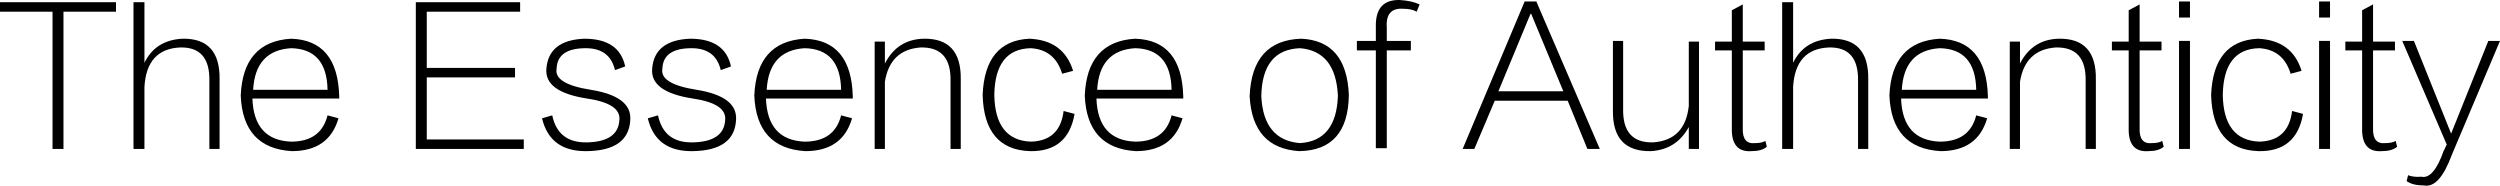 <?xml version="1.0" encoding="UTF-8"?>
<svg width="377px" height="28px" viewBox="0 0 377 28" version="1.1" xmlns="http://www.w3.org/2000/svg" xmlns:xlink="http://www.w3.org/1999/xlink">
    <title>t-p-3-3</title>
    <g id="Design-works" stroke="none" stroke-width="1" fill="none" fill-rule="evenodd">
        <g id="画板" transform="translate(-1911, -1235)" fill="#000000" fill-rule="nonzero">
            <g id="t-p-3-3" transform="translate(1911, 1235)">
                <polygon id="路径" points="17.491 1.764 9.571 1.764 9.571 22.46 7.921 22.46 7.921 1.764 0 1.764 0 0.333 17.491 0.333"></polygon>
                <path d="M33.113,12.002 L33.113,22.46 L31.573,22.46 L31.573,12.222 C31.646,8.773 30.179,7.085 27.172,7.158 C23.799,7.305 22.002,9.287 21.782,13.103 L21.782,22.46 L20.132,22.46 L20.132,0.333 L21.782,0.333 L21.782,9.47 C22.882,7.195 24.789,5.984 27.502,5.837 C31.316,5.764 33.186,7.819 33.113,12.002 Z" id="路径"></path>
                <path d="M38.173,13.543 L49.394,13.543 C49.321,9.434 47.487,7.342 43.893,7.269 C40.3,7.489 38.393,9.58 38.173,13.543 Z M49.394,17.396 L51.044,17.837 C50.091,21.139 47.744,22.791 44.004,22.791 C39.09,22.497 36.523,19.708 36.303,14.424 C36.523,8.993 39.053,6.131 43.893,5.837 C48.587,5.984 51.007,8.883 51.154,14.534 C51.154,14.681 51.154,14.791 51.154,14.864 L38.063,14.864 C38.21,19.048 40.153,21.213 43.893,21.36 C46.9,21.36 48.734,20.039 49.394,17.396 Z" id="形状"></path>
                <polygon id="路径" points="64.355 21.029 78.986 21.029 78.986 22.46 62.705 22.46 62.705 0.333 78.436 0.333 78.436 1.764 64.355 1.764 64.355 10.241 77.666 10.241 77.666 11.672 64.355 11.672"></polygon>
                <path d="M92.737,10.571 L94.278,10.021 C93.691,7.232 91.637,5.837 88.117,5.837 C84.523,5.984 82.617,7.489 82.397,10.351 C82.177,12.699 84.23,14.204 88.557,14.864 C92.004,15.378 93.617,16.479 93.397,18.167 C93.251,20.295 91.637,21.396 88.557,21.47 C85.623,21.543 83.863,20.185 83.277,17.396 L81.737,17.837 C82.543,21.213 84.817,22.864 88.557,22.791 C92.737,22.717 94.901,21.139 95.048,18.057 C95.194,15.708 93.214,14.204 89.107,13.543 C85.367,12.956 83.643,11.892 83.937,10.351 C84.01,8.296 85.477,7.269 88.337,7.269 C90.757,7.269 92.224,8.369 92.737,10.571 Z" id="路径"></path>
                <path d="M108.689,10.571 L110.229,10.021 C109.642,7.232 107.589,5.837 104.068,5.837 C100.475,5.984 98.568,7.489 98.348,10.351 C98.128,12.699 100.181,14.204 104.508,14.864 C107.955,15.378 109.569,16.479 109.349,18.167 C109.202,20.295 107.589,21.396 104.508,21.47 C101.575,21.543 99.815,20.185 99.228,17.396 L97.688,17.837 C98.495,21.213 100.768,22.864 104.508,22.791 C108.689,22.717 110.852,21.139 110.999,18.057 C111.146,15.708 109.165,14.204 105.058,13.543 C101.318,12.956 99.595,11.892 99.888,10.351 C99.961,8.296 101.428,7.269 104.288,7.269 C106.708,7.269 108.175,8.369 108.689,10.571 Z" id="路径"></path>
                <path d="M115.619,13.543 L126.84,13.543 C126.767,9.434 124.933,7.342 121.34,7.269 C117.746,7.489 115.839,9.58 115.619,13.543 Z M126.84,17.396 L128.49,17.837 C127.537,21.139 125.19,22.791 121.45,22.791 C116.536,22.497 113.969,19.708 113.749,14.424 C113.969,8.993 116.499,6.131 121.34,5.837 C126.033,5.984 128.454,8.883 128.6,14.534 C128.6,14.681 128.6,14.791 128.6,14.864 L115.509,14.864 C115.656,19.048 117.599,21.213 121.34,21.36 C124.347,21.36 126.18,20.039 126.84,17.396 Z" id="形状"></path>
                <path d="M144.882,12.002 L144.882,22.46 L143.341,22.46 L143.341,12.222 C143.415,8.773 141.911,7.085 138.831,7.158 C135.751,7.379 133.954,9.103 133.441,12.333 L133.441,22.46 L131.9,22.46 L131.9,6.278 L133.441,6.278 L133.441,9.58 C134.687,7.158 136.631,5.911 139.271,5.837 C143.085,5.764 144.955,7.819 144.882,12.002 Z" id="路径"></path>
                <path d="M160.173,11.122 L161.823,10.681 C160.869,7.599 158.669,5.984 155.222,5.837 C150.749,6.058 148.402,8.883 148.182,14.314 C148.328,19.818 150.712,22.644 155.332,22.791 C159.146,22.864 161.383,20.993 162.043,17.176 L160.393,16.736 C160.026,19.745 158.376,21.286 155.442,21.36 C151.849,21.213 150.015,18.864 149.942,14.314 C150.015,9.69 151.849,7.342 155.442,7.269 C157.863,7.415 159.439,8.7 160.173,11.122 Z" id="路径"></path>
                <path d="M165.453,13.543 L176.674,13.543 C176.601,9.434 174.767,7.342 171.174,7.269 C167.58,7.489 165.673,9.58 165.453,13.543 Z M176.674,17.396 L178.324,17.837 C177.371,21.139 175.024,22.791 171.284,22.791 C166.37,22.497 163.803,19.708 163.583,14.424 C163.803,8.993 166.333,6.131 171.174,5.837 C175.867,5.984 178.288,8.883 178.434,14.534 C178.434,14.681 178.434,14.791 178.434,14.864 L165.343,14.864 C165.49,19.048 167.433,21.213 171.174,21.36 C174.181,21.36 176.014,20.039 176.674,17.396 Z" id="形状"></path>
                <path d="M196.036,7.269 C192.222,7.415 190.278,9.837 190.205,14.534 C190.425,18.938 192.369,21.286 196.036,21.58 C199.703,21.36 201.609,18.974 201.756,14.424 C201.536,9.947 199.629,7.562 196.036,7.269 Z M195.926,22.791 C191.232,22.497 188.738,19.745 188.445,14.534 C188.665,8.883 191.269,5.984 196.256,5.837 C200.803,6.058 203.186,8.883 203.406,14.314 C203.333,19.892 200.839,22.717 195.926,22.791 Z" id="形状"></path>
                <path d="M209.127,4.186 L209.127,6.168 L212.757,6.168 L212.757,7.599 L209.127,7.599 L209.127,22.35 L207.477,22.35 L207.477,7.599 L204.616,7.599 L204.616,6.168 L207.477,6.168 L207.477,4.076 C207.403,1.287 208.613,-0.071 211.107,0.003 C212.28,0.076 213.27,0.296 214.077,0.663 L213.637,1.764 C213.124,1.471 212.464,1.324 211.657,1.324 C209.823,1.177 208.98,2.131 209.127,4.186 Z" id="路径"></path>
                <path d="M225.958,13.764 L235.749,13.764 L230.908,2.094 L230.798,2.094 L225.958,13.764 Z M239.379,22.46 L236.409,15.195 L225.408,15.195 L222.328,22.46 L220.568,22.46 L229.918,0.223 L231.678,0.223 L241.249,22.46 L239.379,22.46 Z" id="形状"></path>
                <path d="M254.67,6.278 L256.21,6.278 L256.21,22.46 L254.67,22.46 L254.67,19.158 C253.423,21.433 251.517,22.644 248.95,22.791 C245.063,22.864 243.156,20.809 243.229,16.626 L243.229,6.168 L244.769,6.168 L244.769,16.406 C244.696,19.855 246.2,21.543 249.28,21.47 C252.507,21.25 254.304,19.415 254.67,15.965 L254.67,6.278 Z" id="路径"></path>
                <path d="M266.221,21.25 L266.441,22.13 C265.928,22.571 265.158,22.791 264.131,22.791 C262.078,22.937 261.087,21.763 261.161,19.268 L261.161,7.599 L258.631,7.599 L258.631,6.278 L261.161,6.278 L261.161,1.544 L262.811,0.663 L262.811,6.278 L266.111,6.278 L266.111,7.599 L262.811,7.599 L262.811,19.268 C262.738,20.956 263.361,21.727 264.681,21.58 C265.341,21.58 265.854,21.47 266.221,21.25 Z" id="路径"></path>
                <path d="M281.732,12.002 L281.732,22.46 L280.192,22.46 L280.192,12.222 C280.266,8.773 278.799,7.085 275.792,7.158 C272.418,7.305 270.622,9.287 270.402,13.103 L270.402,22.46 L268.751,22.46 L268.751,0.333 L270.402,0.333 L270.402,9.47 C271.502,7.195 273.408,5.984 276.122,5.837 C279.936,5.764 281.806,7.819 281.732,12.002 Z" id="路径"></path>
                <path d="M286.793,13.543 L298.014,13.543 C297.94,9.434 296.107,7.342 292.513,7.269 C288.92,7.489 287.013,9.58 286.793,13.543 Z M298.014,17.396 L299.664,17.837 C298.71,21.139 296.364,22.791 292.623,22.791 C287.71,22.497 285.143,19.708 284.923,14.424 C285.143,8.993 287.673,6.131 292.513,5.837 C297.207,5.984 299.627,8.883 299.774,14.534 C299.774,14.681 299.774,14.791 299.774,14.864 L286.683,14.864 C286.829,19.048 288.773,21.213 292.513,21.36 C295.52,21.36 297.354,20.039 298.014,17.396 Z" id="形状"></path>
                <path d="M316.055,12.002 L316.055,22.46 L314.515,22.46 L314.515,12.222 C314.588,8.773 313.085,7.085 310.005,7.158 C306.924,7.379 305.128,9.103 304.614,12.333 L304.614,22.46 L303.074,22.46 L303.074,6.278 L304.614,6.278 L304.614,9.58 C305.861,7.158 307.804,5.911 310.445,5.837 C314.258,5.764 316.128,7.819 316.055,12.002 Z" id="路径"></path>
                <path d="M326.066,21.25 L326.286,22.13 C325.773,22.571 325.003,22.791 323.976,22.791 C321.922,22.937 320.932,21.763 321.006,19.268 L321.006,7.599 L318.475,7.599 L318.475,6.278 L321.006,6.278 L321.006,1.544 L322.656,0.663 L322.656,6.278 L325.956,6.278 L325.956,7.599 L322.656,7.599 L322.656,19.268 C322.582,20.956 323.206,21.727 324.526,21.58 C325.186,21.58 325.699,21.47 326.066,21.25 Z" id="路径"></path>
                <path d="M328.596,22.46 L330.246,22.46 L330.246,6.168 L328.596,6.168 L328.596,22.46 Z M328.596,2.645 L330.246,2.645 L330.246,0.223 L328.596,0.223 L328.596,2.645 Z" id="形状"></path>
                <path d="M345.427,11.122 L347.078,10.681 C346.124,7.599 343.924,5.984 340.477,5.837 C336.003,6.058 333.657,8.883 333.437,14.314 C333.583,19.818 335.967,22.644 340.587,22.791 C344.401,22.864 346.638,20.993 347.298,17.176 L345.648,16.736 C345.281,19.745 343.631,21.286 340.697,21.36 C337.103,21.213 335.27,18.864 335.197,14.314 C335.27,9.69 337.103,7.342 340.697,7.269 C343.117,7.415 344.694,8.7 345.427,11.122 Z" id="路径"></path>
                <path d="M349.718,22.46 L351.368,22.46 L351.368,6.168 L349.718,6.168 L349.718,22.46 Z M349.718,2.645 L351.368,2.645 L351.368,0.223 L349.718,0.223 L349.718,2.645 Z" id="形状"></path>
                <path d="M361.269,21.25 L361.489,22.13 C360.975,22.571 360.205,22.791 359.179,22.791 C357.125,22.937 356.135,21.763 356.208,19.268 L356.208,7.599 L353.678,7.599 L353.678,6.278 L356.208,6.278 L356.208,1.544 L357.858,0.663 L357.858,6.278 L361.159,6.278 L361.159,7.599 L357.858,7.599 L357.858,19.268 C357.785,20.956 358.409,21.727 359.729,21.58 C360.389,21.58 360.902,21.47 361.269,21.25 Z" id="路径"></path>
                <path d="M375.24,6.168 L377,6.168 L369.739,23.341 C368.493,26.717 367.099,28.258 365.559,27.965 C364.386,27.965 363.506,27.745 362.919,27.304 L363.139,26.424 C363.726,26.644 364.386,26.717 365.119,26.644 C366.366,26.937 367.503,25.616 368.529,22.681 C368.603,22.607 368.676,22.46 368.749,22.24 C368.823,22.093 368.896,21.947 368.969,21.8 L362.259,6.168 L364.019,6.168 L369.629,20.149 L375.24,6.168 Z" id="路径"></path>
            </g>
        </g>
    </g>
</svg>